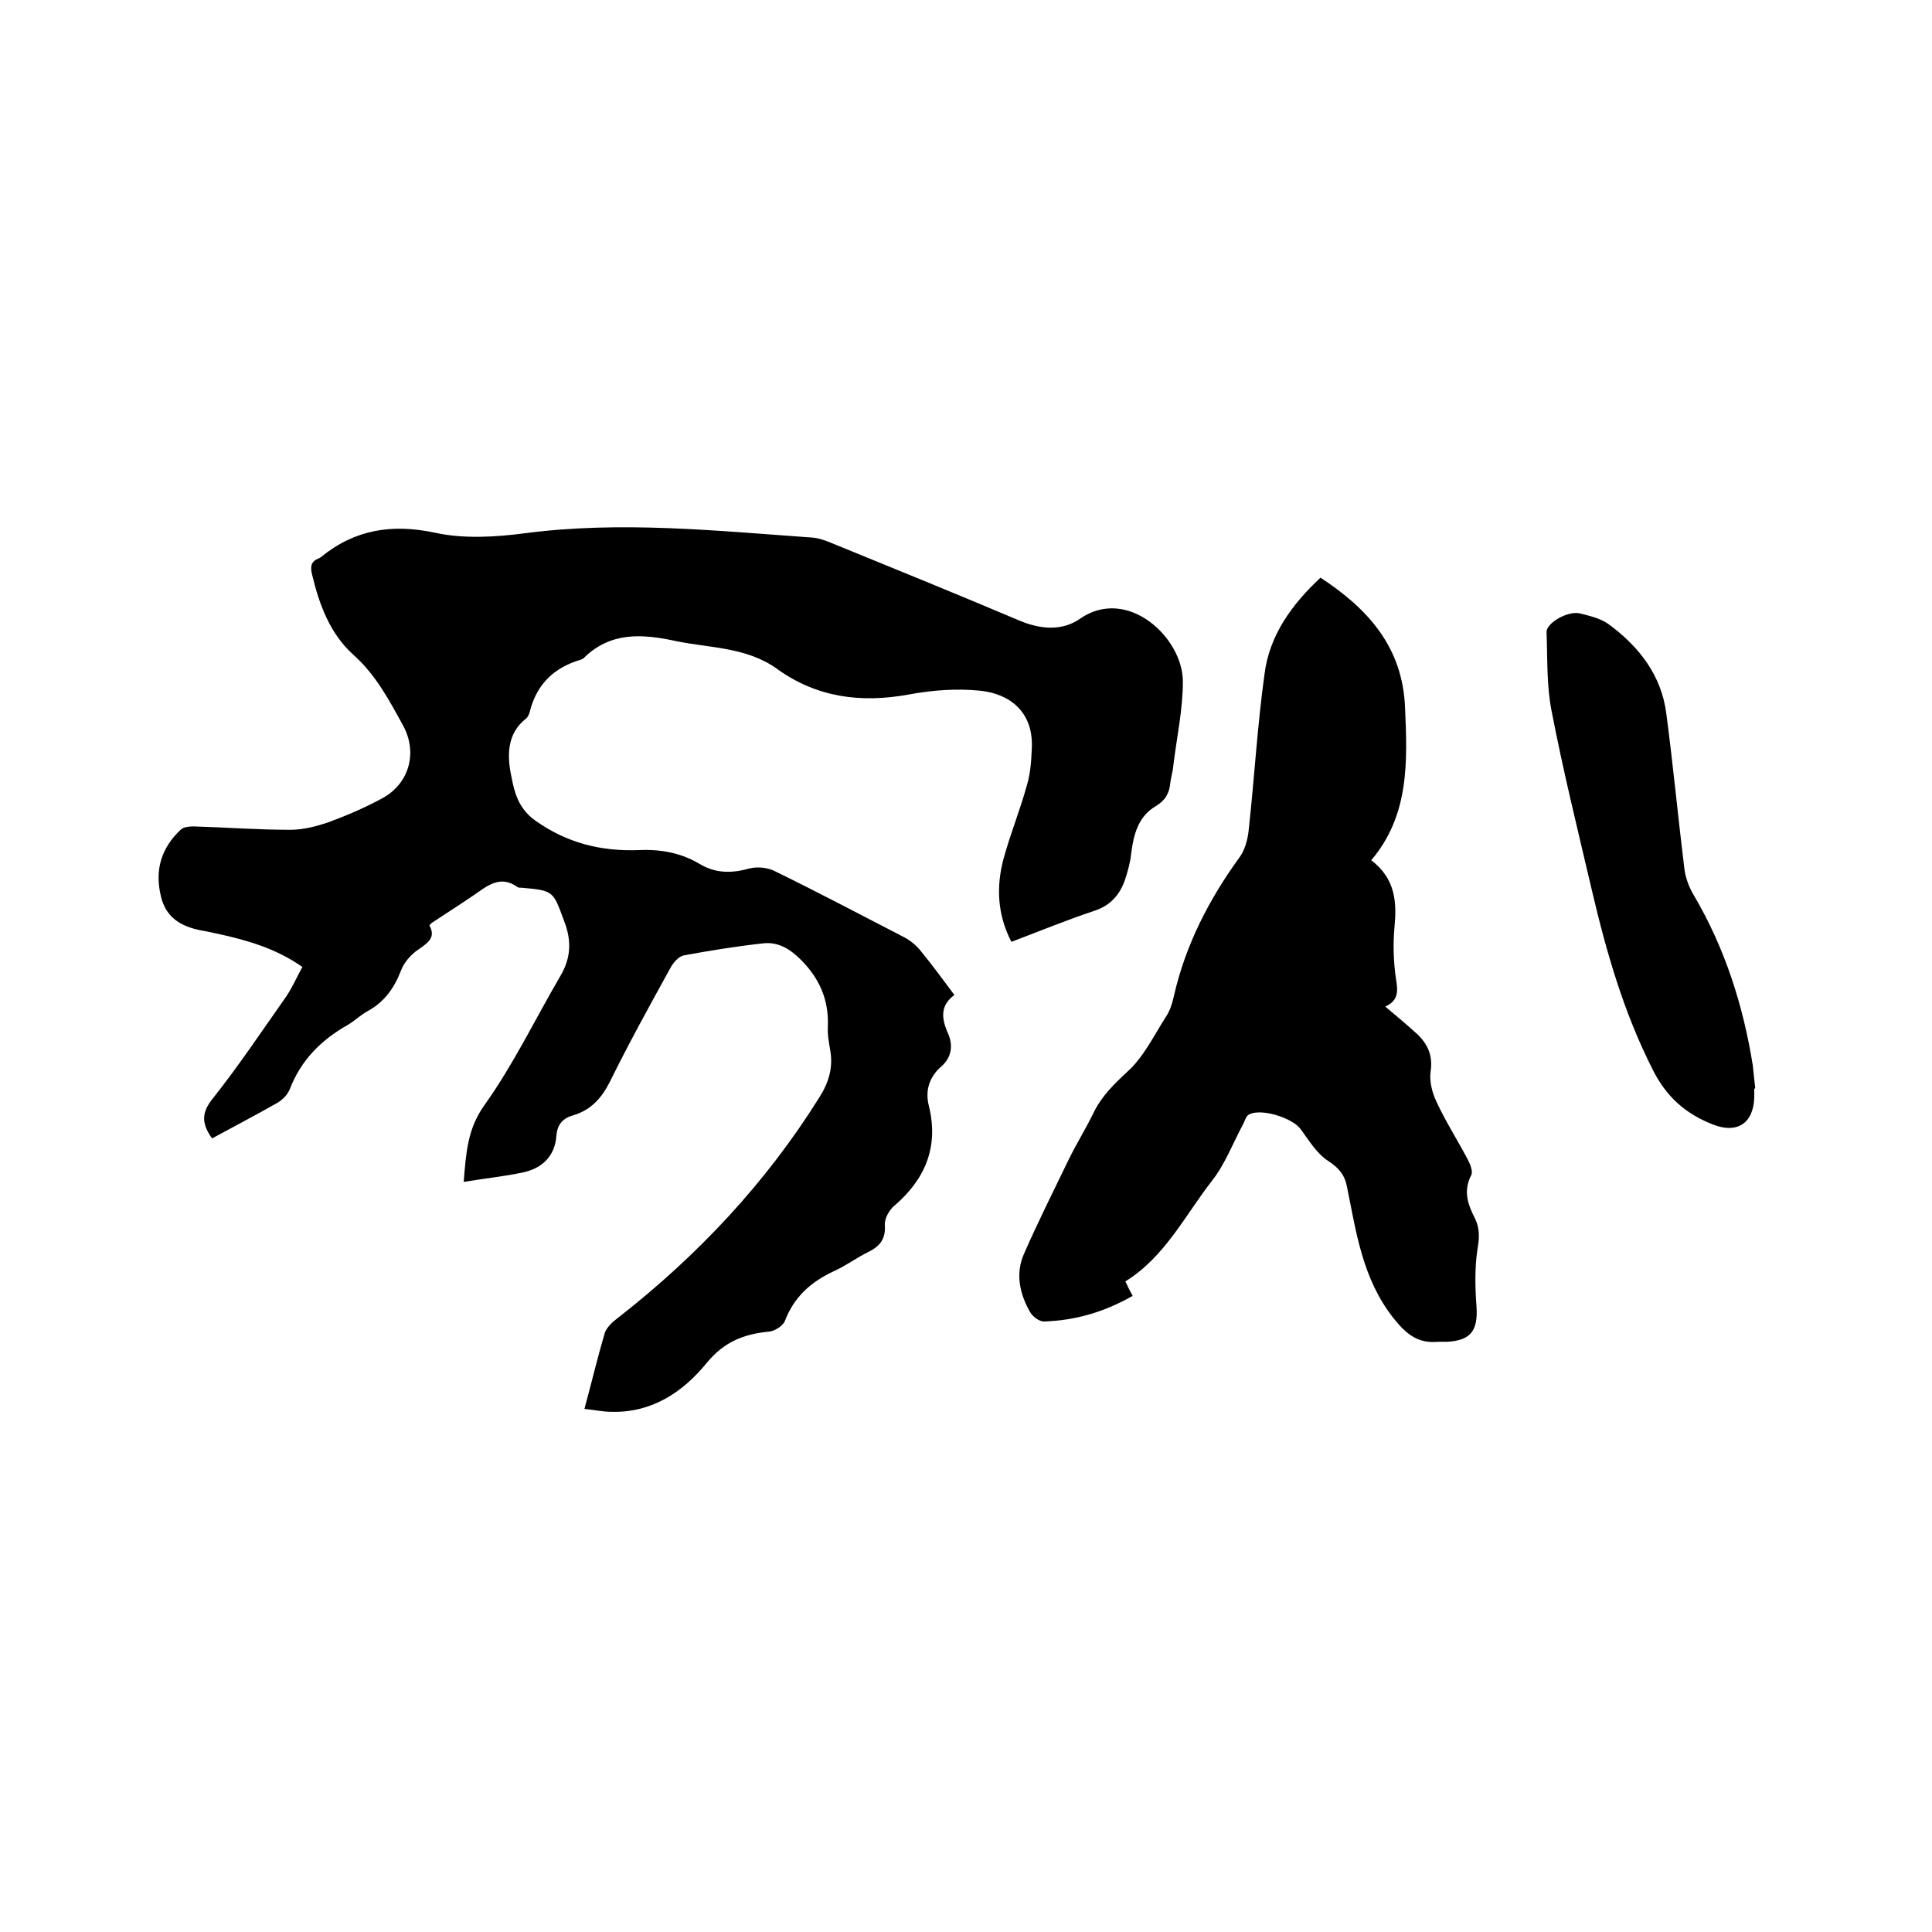 <svg enable-background="new 0 0 400 400" viewBox="0 0 400 400" xmlns="http://www.w3.org/2000/svg"><path d="m43.9 235.7c-2.1-3-2.3-5.2.1-8.2 5.4-6.8 10.2-14 15.2-21.1 1.3-1.9 2.2-4 3.4-6.2-5.4-3.8-11.3-5.5-17.2-6.8-.9-.2-1.9-.4-2.8-.6-4.5-.7-8.2-2.4-9.3-7.3-1.3-5.4.1-10 4.2-13.8.6-.5 1.7-.6 2.6-.6 6.7.2 13.3.7 20 .7 2.7 0 5.4-.7 8-1.6 3.8-1.4 7.5-3 11-4.9 5.6-3 7.4-9.4 4.4-15-2.9-5.3-5.7-10.6-10.3-14.7-4.9-4.4-7.1-10.4-8.6-16.7-.4-1.6-.2-2.7 1.4-3.3.2-.1.4-.2.5-.3 7-5.7 14.7-6.9 23.6-5 5.9 1.3 12.5.9 18.6.1 19.9-2.6 39.7-.5 59.5.9 1.3.1 2.7.6 3.9 1.1 13 5.3 26 10.6 39 16.1 4.3 1.8 8.8 2.2 12.5-.4 9.8-6.8 21.3 3.9 21.3 13 0 5.9-1.3 11.7-2 17.6-.1 1.2-.5 2.3-.6 3.4-.2 2.1-1 3.6-3 4.8-3.6 2.1-4.6 5.8-5.1 9.8-.2 1.9-.7 3.7-1.3 5.5-1.1 3.1-3 5.3-6.4 6.4-5.7 1.9-11.3 4.2-17.1 6.4-2.9-5.6-3.2-11.4-1.6-17.3 1.4-5.1 3.4-10 4.8-15.1.7-2.3.9-4.8 1-7.2.6-8.1-4.7-11.8-10.7-12.4-4.9-.5-10-.1-14.8.8-9.9 1.8-19 .6-27.2-5.3-6.4-4.6-14-4.3-21.1-5.8-6.9-1.5-13.5-1.9-19 3.6-.1.1-.4.2-.6.3-5.5 1.6-9.1 5.1-10.5 10.7-.1.5-.4 1.1-.7 1.4-4.2 3.2-4 8-3.1 12.2.6 3.1 1.4 6.4 4.8 8.9 6.7 4.8 13.8 6.5 21.7 6.2 4.4-.2 8.7.6 12.5 2.9 3.4 2 6.7 1.9 10.3.9 1.6-.4 3.8-.2 5.3.6 9 4.4 17.9 9.1 26.8 13.7 1.3.7 2.6 1.8 3.5 3 2.3 2.8 4.4 5.7 6.8 8.9-3 2.2-2.7 4.9-1.3 8 1 2.3.8 4.8-1.3 6.7-2.6 2.2-3.5 5.1-2.7 8.2 2.1 8.5-.7 15.2-7.1 20.7-1.1.9-2.1 2.7-2 4 .2 2.9-1 4.4-3.4 5.6-2.5 1.2-4.7 2.9-7.2 4-4.7 2.2-8.2 5.3-10.1 10.3-.4 1-2.1 2.1-3.3 2.2-5.2.5-9.3 2.1-12.9 6.5-4.9 6-11.3 10.3-19.6 10.1-1.9 0-3.7-.4-5.7-.6 1.5-5.5 2.7-10.6 4.2-15.7.4-1.2 1.7-2.4 2.8-3.2 16.5-12.9 30.6-27.9 41.7-45.7 1.9-3 2.8-6.1 2.2-9.6-.3-1.7-.6-3.4-.5-5 .2-5.5-1.7-9.9-5.6-13.8-2.3-2.3-4.7-3.7-7.7-3.4-5.5.6-11.1 1.5-16.5 2.5-1.1.2-2.2 1.5-2.8 2.6-4.3 7.8-8.6 15.6-12.5 23.5-1.7 3.4-3.9 5.9-7.6 7-2.1.6-3.3 1.8-3.5 4.2-.3 4.4-3.1 6.9-7.2 7.7-3.9.8-7.8 1.2-12 1.9.5-6.1.8-11 4.3-15.9 6-8.4 10.5-17.8 15.7-26.7 2.2-3.7 2.4-7.3.8-11.4-2.3-6.2-2.1-6.3-8.7-6.9-.3 0-.7 0-.9-.1-3.7-2.7-6.4-.2-9.2 1.7s-5.6 3.7-8.5 5.6c-.2.1-.3.3-.6.6 1.4 2.5-.3 3.6-2.3 5-1.5 1-3 2.7-3.6 4.4-1.4 3.6-3.4 6.4-6.8 8.3-1.5.8-2.7 2-4.2 2.9-5.5 3.1-9.7 7.3-12 13.3-.5 1.2-1.6 2.3-2.7 2.9-4.4 2.5-8.8 4.8-13.4 7.3z"/><path d="m273.4 119.6c9.9 6.5 17 14.4 17.5 26.9.5 11.2.9 22.3-7 31.6 5.1 3.9 5.3 8.8 4.8 14-.3 3.4-.2 7 .3 10.4.4 2.5.7 4.6-2.2 5.9 2.4 2 4.4 3.7 6.4 5.5 2.3 2.1 3.5 4.5 3 7.9-.3 2 .3 4.4 1.2 6.3 1.9 4.1 4.4 8 6.5 12 .5 1 1.1 2.4.7 3.2-1.7 3.3-.7 6.1.8 9 1 2.1.9 4 .5 6.3-.6 3.9-.5 8-.2 12 .3 4.9-1.2 6.9-6 7.2-.6 0-1.3 0-1.9 0-4.2.4-6.6-1.5-9.3-4.9-6.4-8.1-7.7-17.7-9.6-27.1-.5-2.6-1.7-4-4-5.5s-3.9-4.2-5.6-6.5c-1.6-2.3-8.3-4.5-10.8-3-.6.4-.8 1.4-1.2 2.1-2.1 3.9-3.7 8.2-6.4 11.6-5.6 7.2-9.7 15.7-17.9 20.8.5 1.1.9 1.9 1.5 3-5.8 3.3-11.8 5.1-18.4 5.3-.9 0-2.3-1-2.8-1.9-2.2-3.8-3.1-8-1.3-12.1 2.9-6.6 6.1-13 9.2-19.4 1.6-3.3 3.6-6.5 5.2-9.8 1.7-3.5 4.3-6 7.1-8.6 3.3-3 5.4-7.4 7.9-11.3.8-1.2 1.3-2.7 1.6-4.1 2.4-10.7 7.3-20.2 13.7-29 1-1.4 1.6-3.5 1.8-5.3 1.2-10.8 1.8-21.7 3.3-32.5 1-8.1 5.7-14.5 11.6-20z"/><path d="m363.2 225.4v1.9c-.2 5.3-3.6 7.5-8.6 5.5-5.6-2.2-9.6-5.7-12.4-11.3-6-11.8-9.6-24.3-12.6-37.1-2.9-12.4-6-24.9-8.4-37.4-1-5.2-.8-10.7-1-16.1-.1-1.9 4.4-4.5 6.9-3.9 2 .5 4.2 1 5.9 2.2 6.3 4.6 11 10.6 12 18.6 1.4 10.6 2.4 21.2 3.7 31.8.2 1.9.9 3.9 1.9 5.6 6.5 11 10.3 22.9 12.3 35.4.2 1.6.3 3.1.5 4.7-.1.1-.2.1-.2.1z"/></svg>